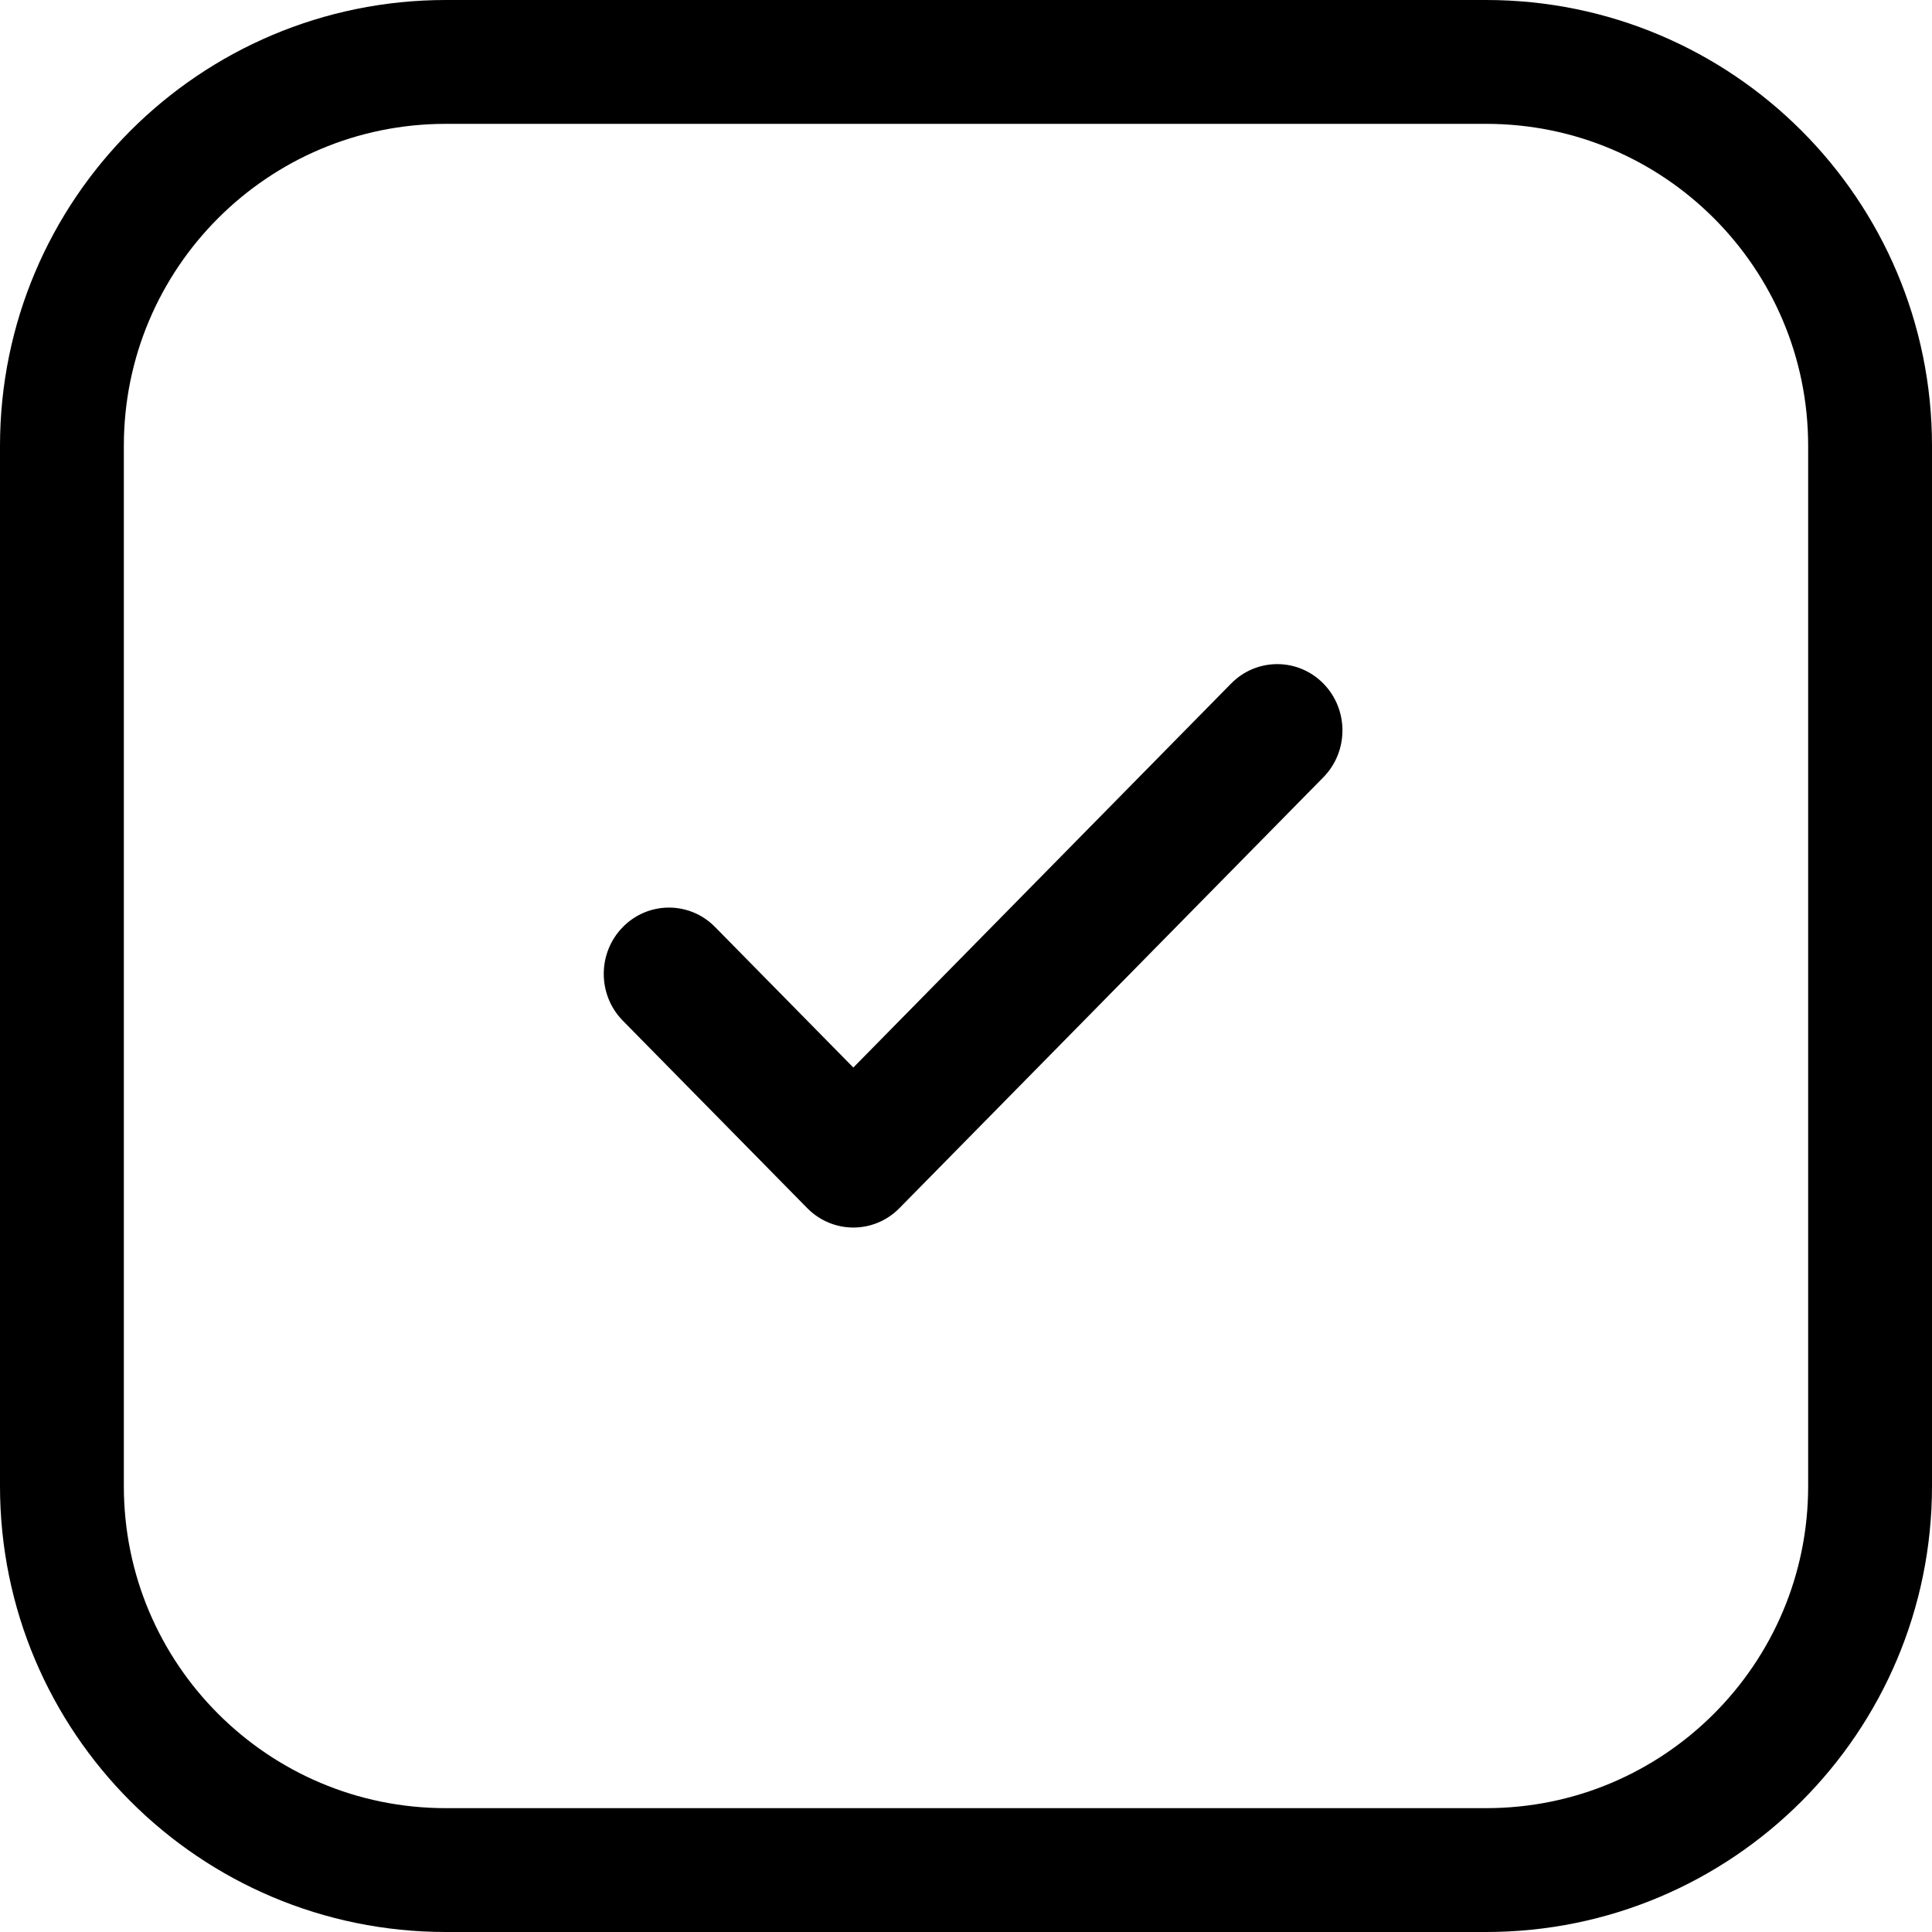<?xml version="1.0" encoding="UTF-8"?> <svg xmlns="http://www.w3.org/2000/svg" width="78" height="78" viewBox="0 0 78 78" fill="none"><path d="M18 2.5H60C68.56 2.5 75.5 9.44 75.5 18V60C75.5 68.56 68.56 75.5 60 75.5H18C9.44 75.5 2.5 68.56 2.5 60V18C2.5 9.44 9.44 2.5 18 2.5Z" stroke="black" stroke-width="5"></path><path d="M49.704 27.596L34.451 43.099L28.869 37.426C27.842 36.38 26.174 36.38 25.147 37.426C24.118 38.471 24.118 40.165 25.147 41.21L32.59 48.775C33.104 49.297 33.779 49.559 34.452 49.559C35.126 49.559 35.799 49.298 36.313 48.775L53.428 31.381C54.455 30.335 54.455 28.642 53.428 27.596C52.399 26.551 50.733 26.551 49.704 27.596Z" fill="black"></path></svg> 